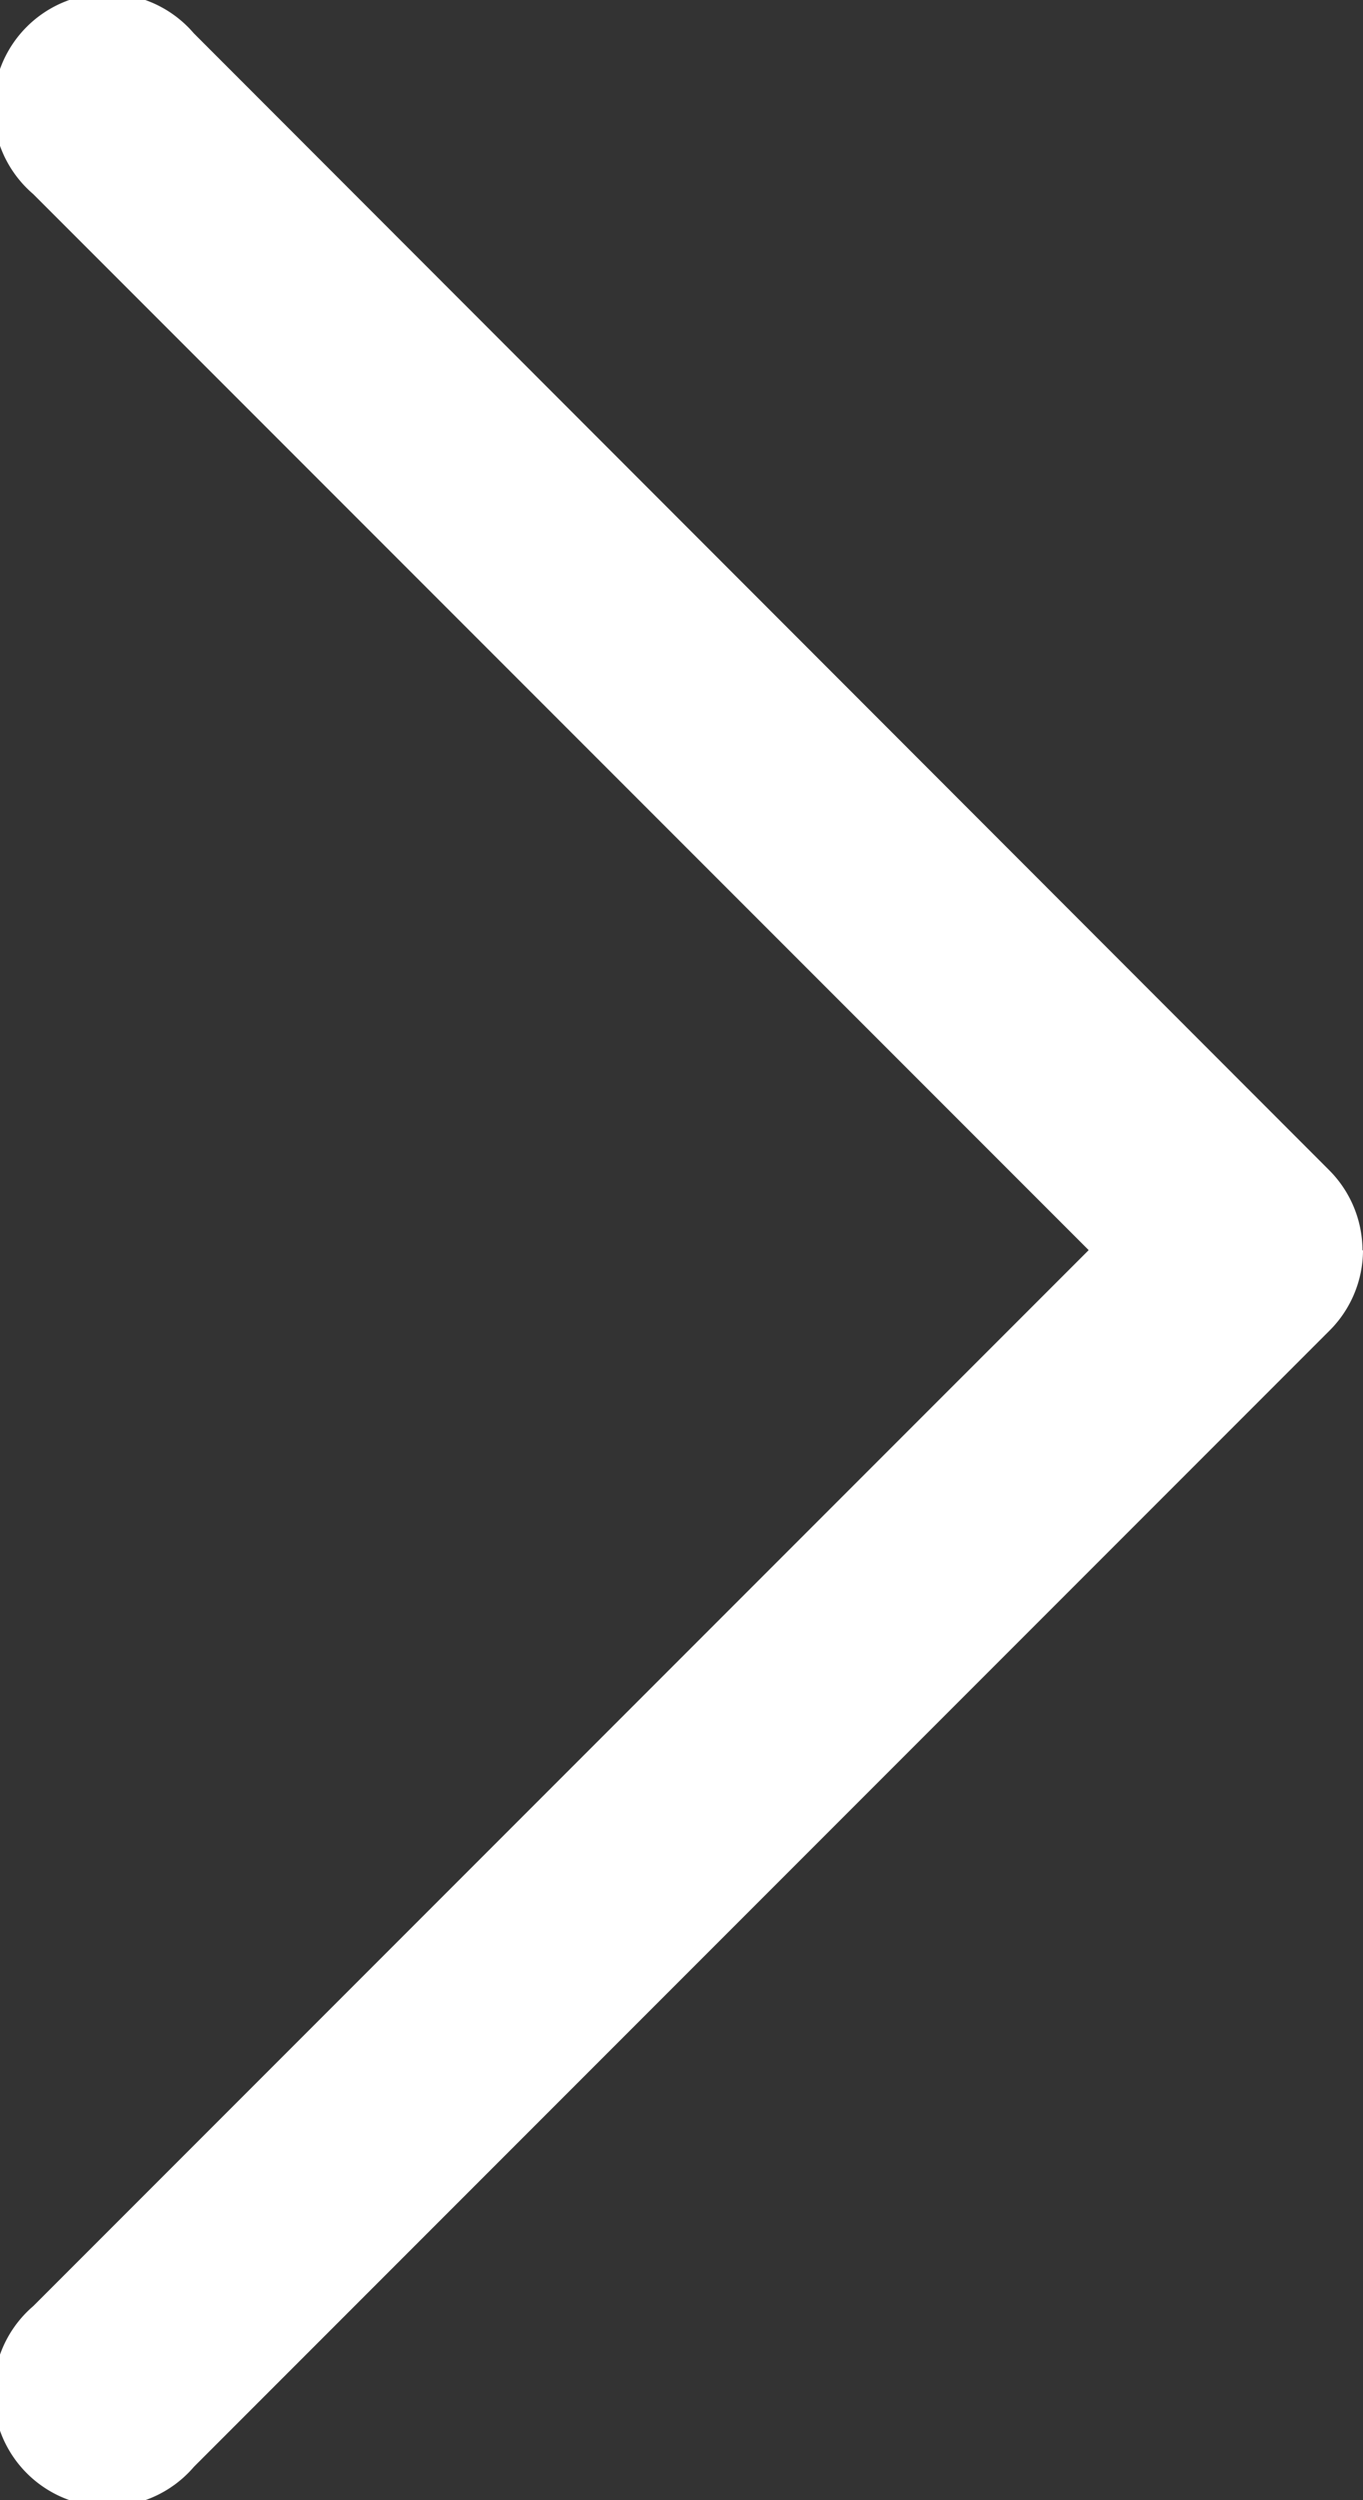 <svg xmlns="http://www.w3.org/2000/svg" width="10.767" height="19.739" viewBox="0 0 10.767 19.739">
  <rect x="0" y="0" width="10.767" height="19.739" fill="#333333" stroke="none"/>
  <path id="Down_Arrow_3_" d="M29.869,50.767a.9.9,0,0,1-.634-.263l-8.972-8.972a.9.9,0,1,1,1.269-1.269L29.869,48.6l8.338-8.338a.9.9,0,1,1,1.269,1.269L30.5,50.5a.9.9,0,0,1-.634.263Z" transform="translate(-40 39.739) rotate(-90)" fill="#fff"/>
</svg>
